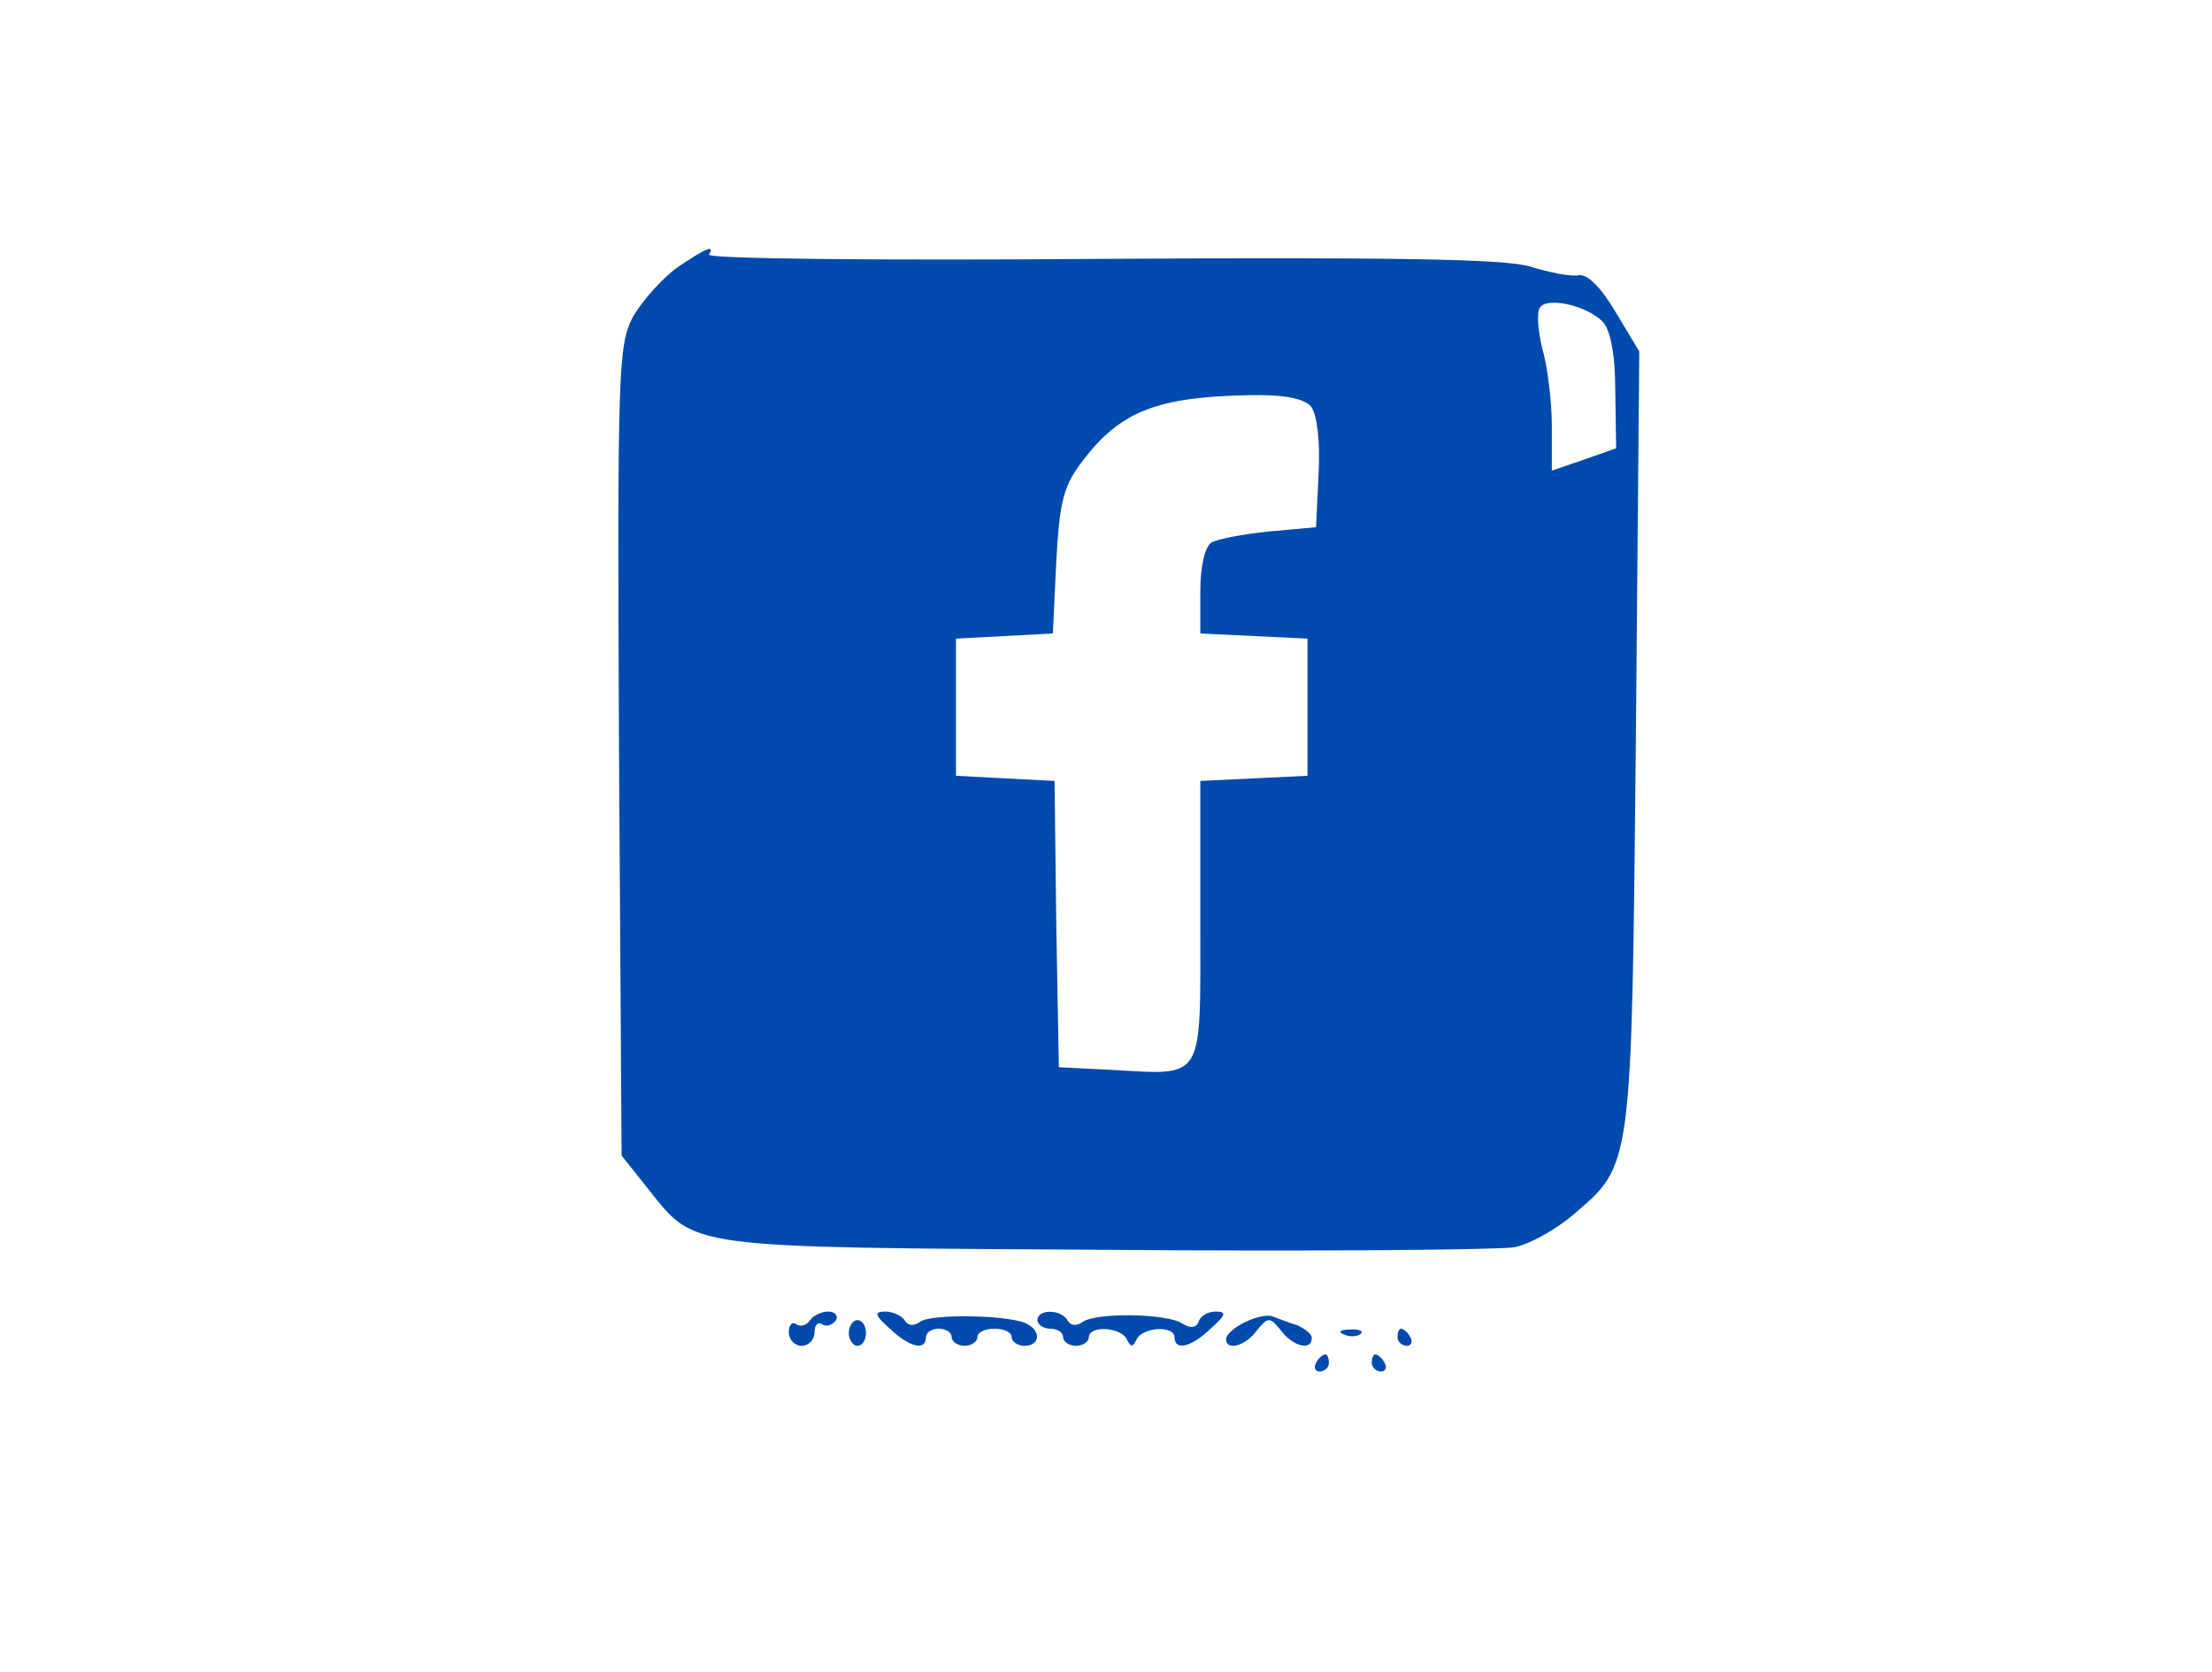 <?xml version="1.0" encoding="UTF-8" standalone="no"?><svg xmlns="http://www.w3.org/2000/svg" xmlns:xlink="http://www.w3.org/1999/xlink" fill="#004aad" height="195" version="1" viewBox="0 0 258 195" width="258"><g><path d="M790 1638 c-18 -13 -41 -39 -52 -58 -17 -33 -18 -62 -16 -507 l3 -471 31 -39 c56 -70 40 -68 534 -71 245 -2 459 0 476 3 17 3 48 20 69 38 69 59 68 51 73 554 l4 453 -27 45 c-17 29 -33 45 -43 44 -9 -2 -35 3 -57 10 -30 9 -157 11 -502 9 -253 -2 -459 0 -456 5 7 12 -3 8 -37 -15z m1079 -63 c9 -9 15 -37 15 -81 l1 -67 -37 -13 -38 -13 0 52 c0 29 -5 69 -11 90 -5 20 -7 42 -3 48 8 13 54 3 73 -16z m-340 -99 c7 -9 11 -40 9 -78 l-3 -63 -55 -5 c-30 -3 -61 -9 -67 -13 -8 -5 -13 -29 -13 -57 l0 -49 63 -3 62 -3 0 -80 0 -80 -62 -3 -63 -3 0 -164 c0 -189 6 -179 -105 -173 l-60 3 -3 167 -2 167 -58 3 -57 3 0 80 0 80 56 3 57 3 4 84 c4 71 8 88 32 119 43 56 86 73 192 75 42 1 65 -4 73 -13z" transform="matrix(.1 0 0 -.1 0 195)"/><path d="M945 410 c-4 -6 -11 -8 -16 -5 -5 4 -9 -1 -9 -9 0 -9 7 -16 15 -16 8 0 15 7 15 16 0 8 4 13 9 9 5 -3 12 -1 16 5 3 5 -1 10 -9 10 -8 0 -18 -5 -21 -10z" transform="matrix(.1 0 0 -.1 0 195)"/><path d="M1038 400 c23 -22 42 -26 42 -10 0 6 7 10 15 10 8 0 15 -4 15 -10 0 -5 7 -10 15 -10 8 0 15 5 15 10 0 6 9 10 20 10 11 0 20 -4 20 -10 0 -5 7 -10 15 -10 17 0 20 16 4 25 -17 11 -113 13 -126 3 -7 -5 -14 -5 -18 2 -3 5 -14 10 -22 10 -14 0 -13 -4 5 -20z" transform="matrix(.1 0 0 -.1 0 195)"/><path d="M1210 410 c0 -5 7 -10 15 -10 8 0 15 -4 15 -10 0 -5 7 -10 15 -10 8 0 15 5 15 10 0 14 37 12 44 -2 5 -10 7 -10 12 0 7 14 44 16 44 2 0 -16 19 -12 42 10 18 16 19 20 6 20 -9 0 -18 -5 -20 -12 -3 -7 -9 -8 -19 -2 -18 12 -101 13 -116 2 -7 -5 -14 -5 -18 2 -8 13 -35 13 -35 0z" transform="matrix(.1 0 0 -.1 0 195)"/><path d="M1453 408 c-13 -6 -23 -15 -23 -20 0 -14 22 -9 36 10 13 16 15 16 28 0 14 -19 36 -24 36 -9 0 5 -8 11 -17 15 -10 3 -22 8 -28 10 -5 3 -20 0 -32 -6z" transform="matrix(.1 0 0 -.1 0 195)"/><path d="M990 395 c0 -8 5 -15 10 -15 6 0 10 7 10 15 0 8 -4 15 -10 15 -5 0 -10 -7 -10 -15z" transform="matrix(.1 0 0 -.1 0 195)"/><path d="M1568 393 c7 -3 16 -2 19 1 4 3 -2 6 -13 5 -11 0 -14 -3 -6 -6z" transform="matrix(.1 0 0 -.1 0 195)"/><path d="M1630 390 c0 -5 5 -10 11 -10 5 0 7 5 4 10 -3 6 -8 10 -11 10 -2 0 -4 -4 -4 -10z" transform="matrix(.1 0 0 -.1 0 195)"/><path d="M1535 360 c-3 -5 -1 -10 4 -10 6 0 11 5 11 10 0 6 -2 10 -4 10 -3 0 -8 -4 -11 -10z" transform="matrix(.1 0 0 -.1 0 195)"/><path d="M1600 360 c0 -5 5 -10 11 -10 5 0 7 5 4 10 -3 6 -8 10 -11 10 -2 0 -4 -4 -4 -10z" transform="matrix(.1 0 0 -.1 0 195)"/></g></svg>